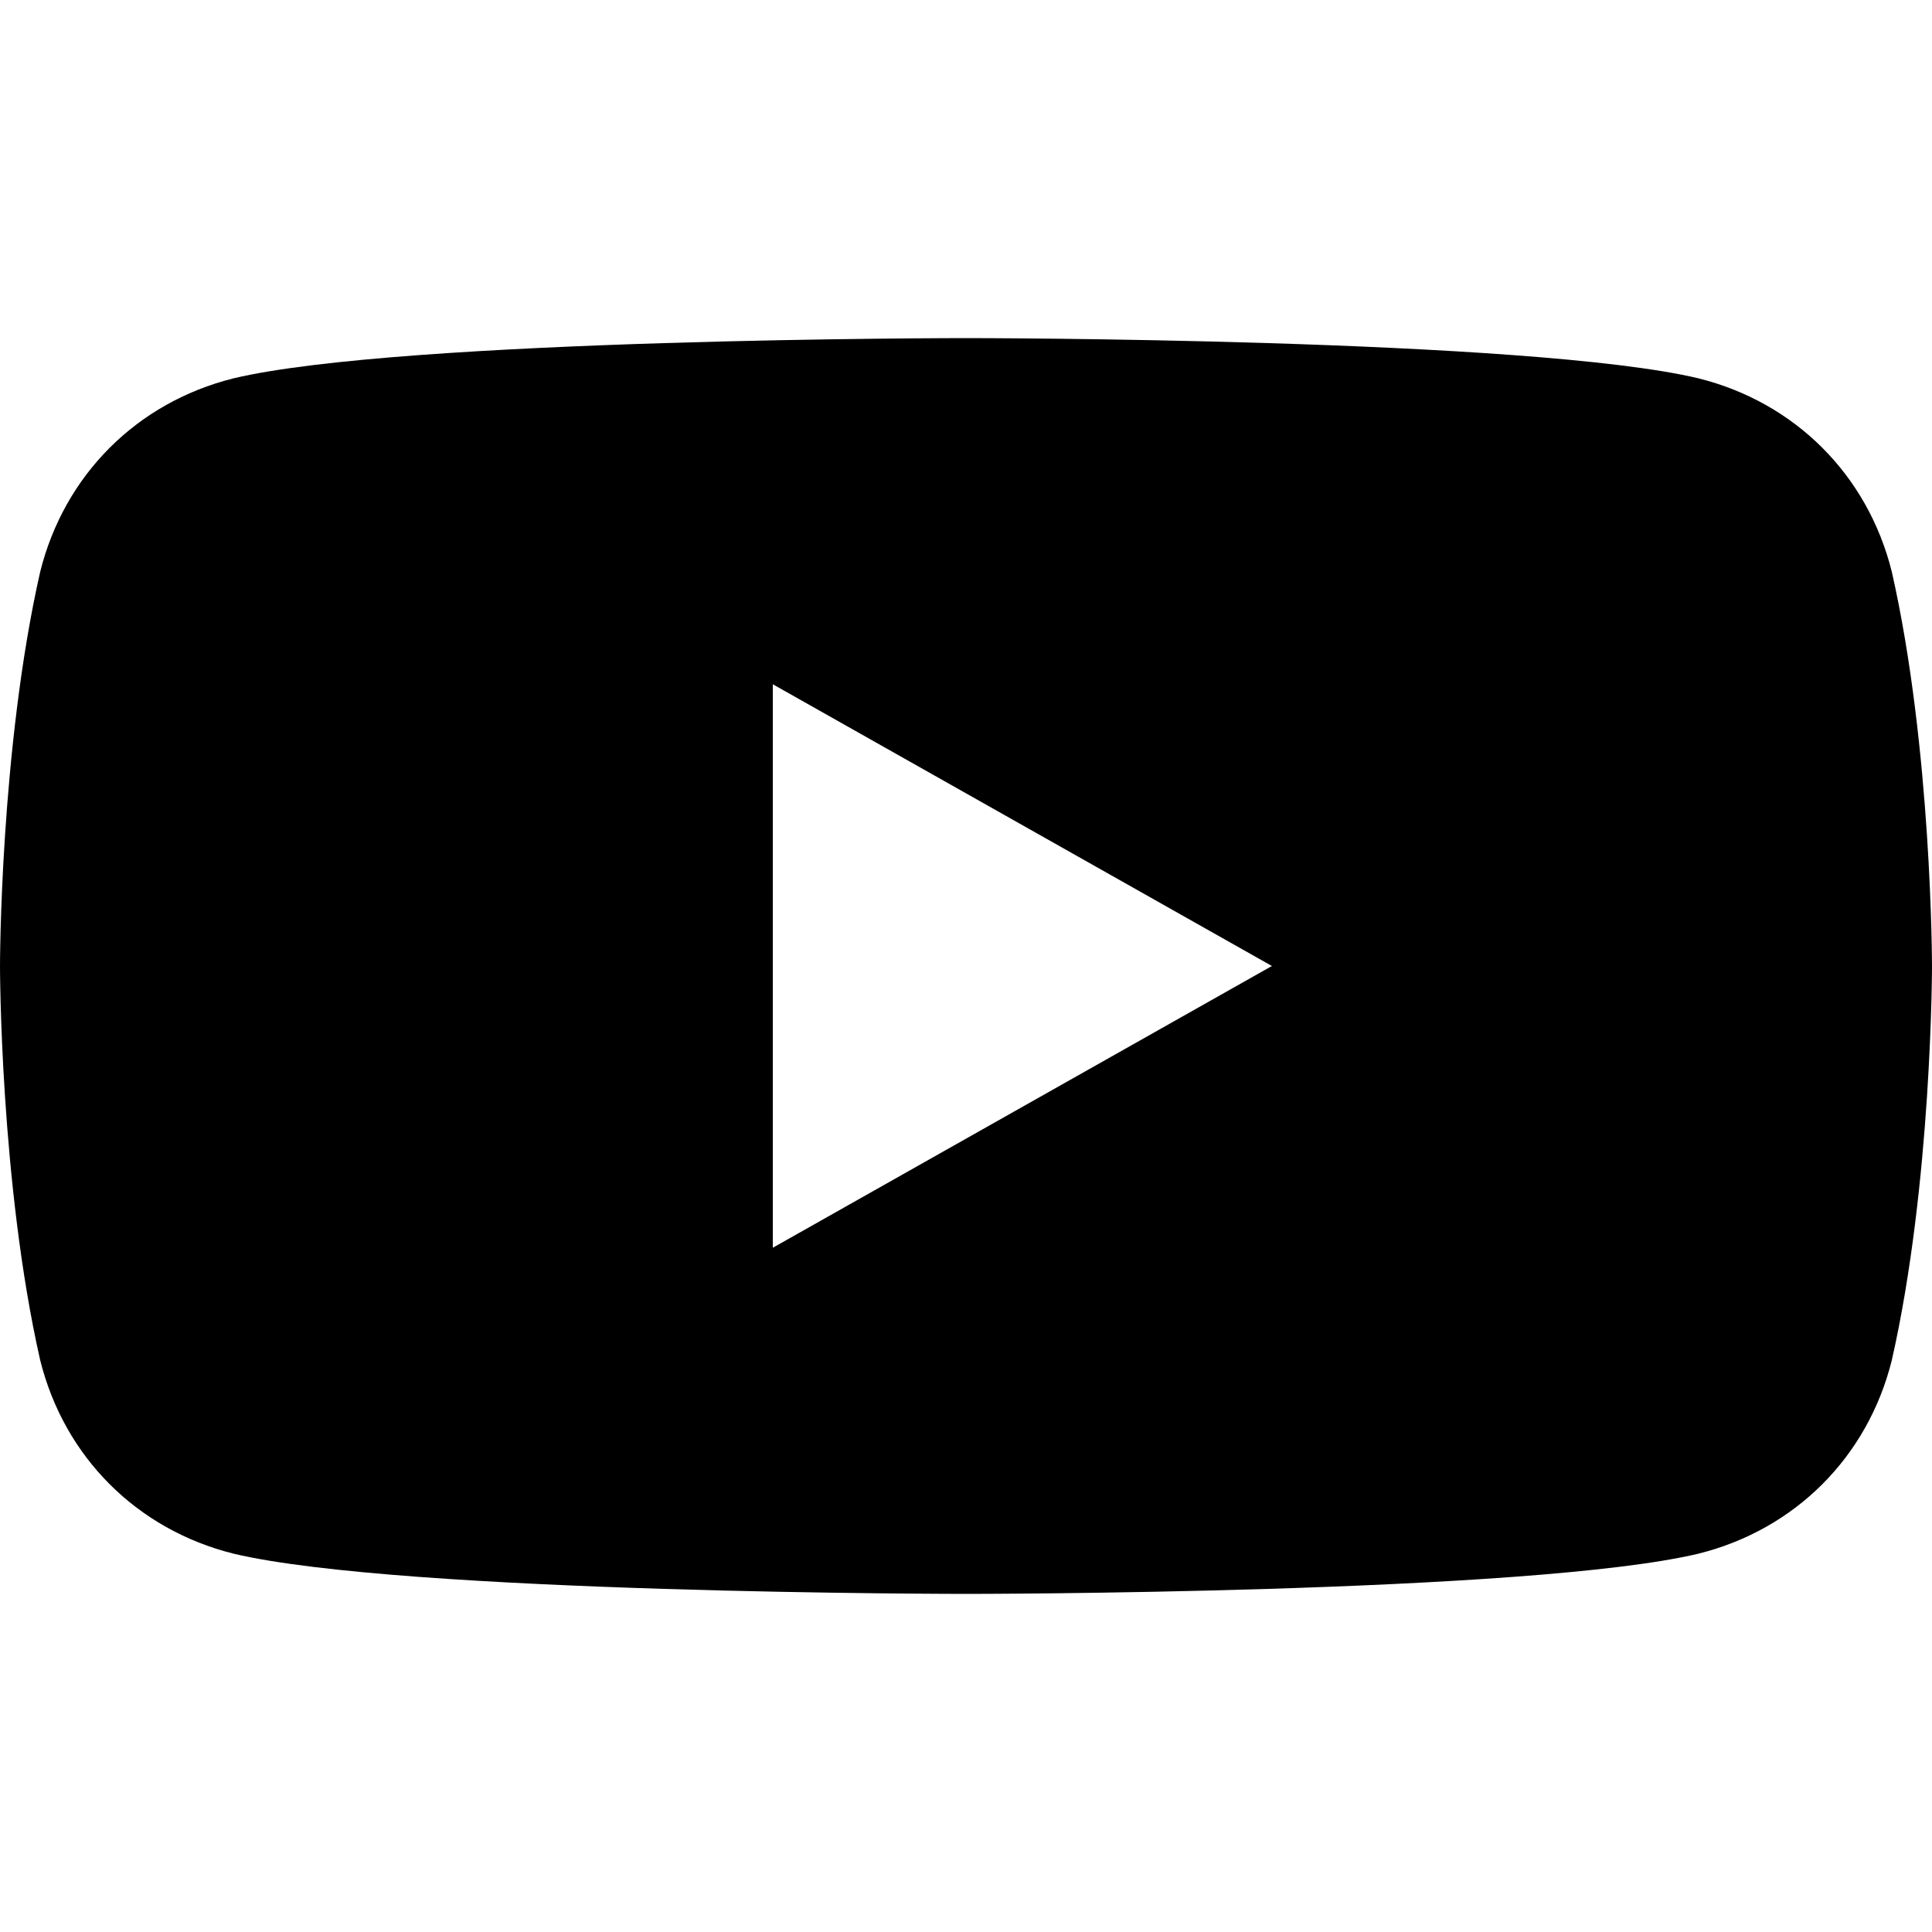 <svg viewBox="0 0 24 24" xmlns="http://www.w3.org/2000/svg" fill="currentColor">
  <path d="M23.5 7.1c-.3-1.2-1.2-2.1-2.4-2.4C19 4.2 12 4.2 12 4.2s-7 0-9.1.5C1.7 5 0.8 5.9 0.5 7.1 0 9.3 0 12 0 12s0 2.7.5 4.9c.3 1.2 1.2 2.1 2.4 2.4C5 19.8 12 19.8 12 19.8s7 0 9.1-.5c1.2-.3 2.1-1.2 2.4-2.4.5-2.2.5-4.9.5-4.9s0-2.7-.5-4.9zM9.6 15.5V8.5L15.8 12l-6.2 3.5z"/>
</svg>
